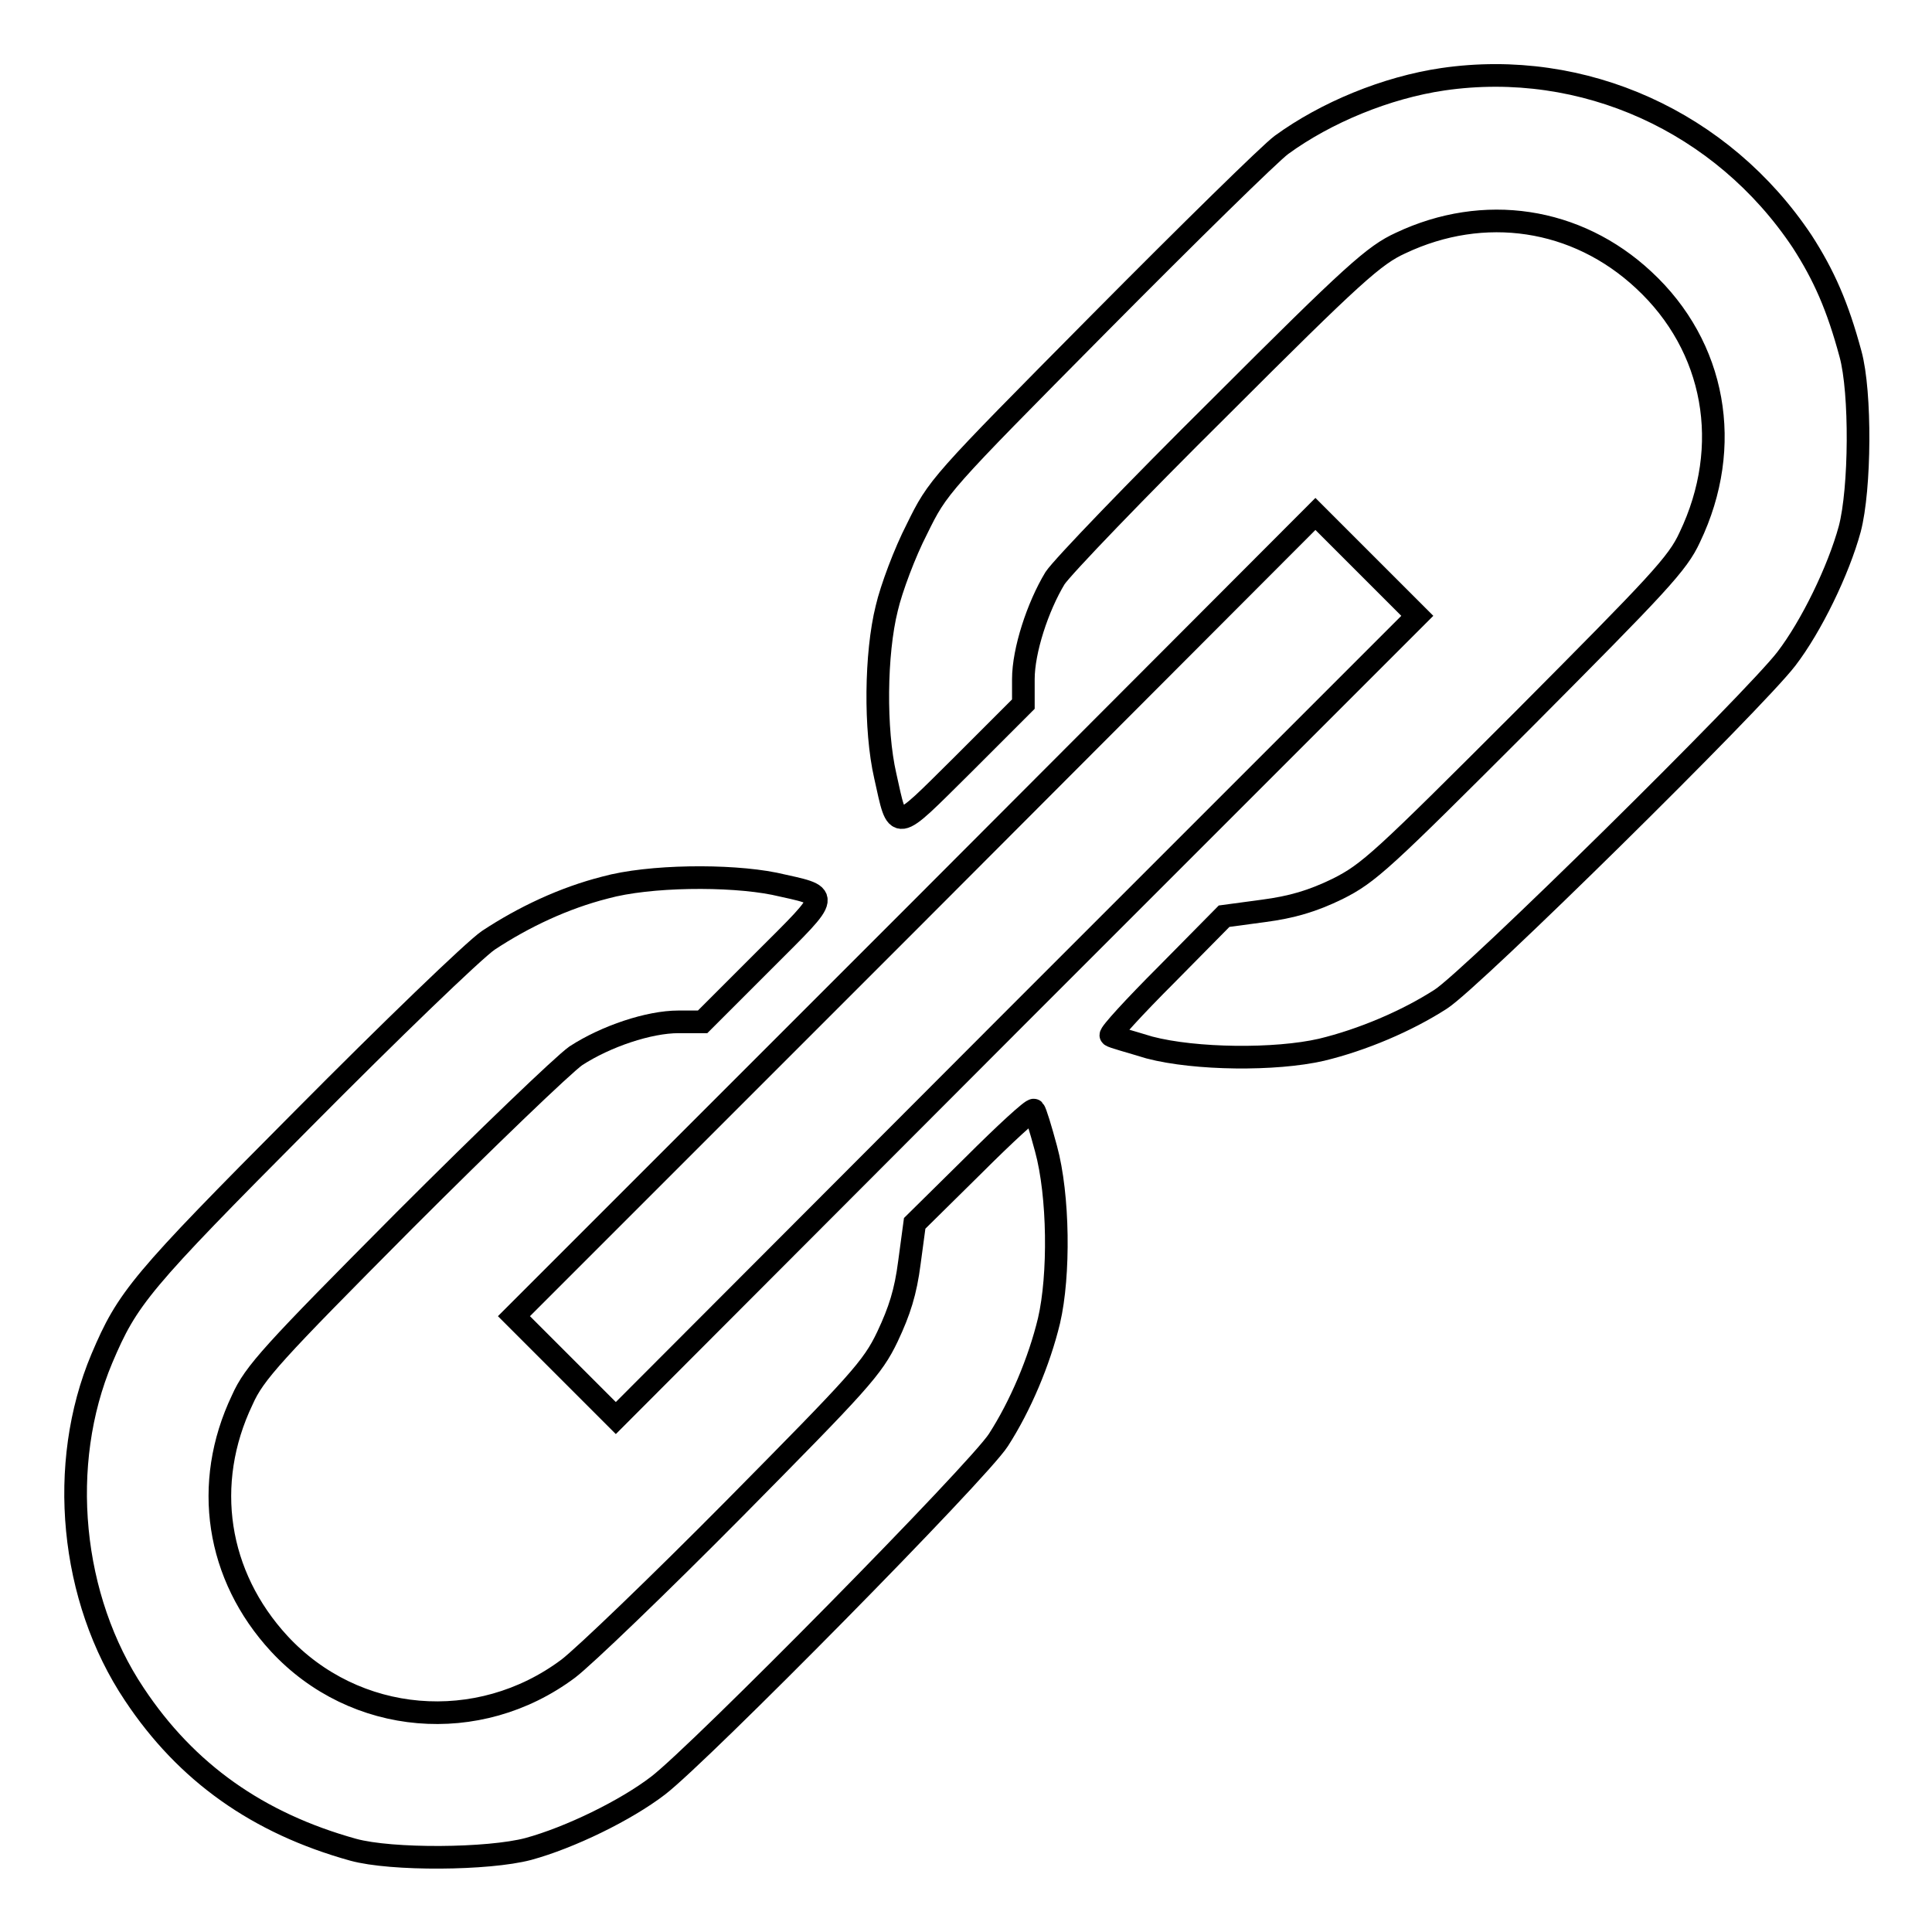 <?xml version="1.0" encoding="utf-8"?>
<!-- Svg Vector Icons : http://www.onlinewebfonts.com/icon -->
<!DOCTYPE svg PUBLIC "-//W3C//DTD SVG 1.1//EN" "http://www.w3.org/Graphics/SVG/1.1/DTD/svg11.dtd">
<svg version="1.1" xmlns="http://www.w3.org/2000/svg" xmlns:xlink="http://www.w3.org/1999/xlink" x="0px" y="0px" viewBox="0 0 256 256" enable-background="new 0 0 256 256" xml:space="preserve">
<g><g><g><path stroke-width="3" fill-opacity="0" stroke="#000000"  d="M191.2,10.5c-7.5,1.1-15.5,4.4-21.4,8.7c-1.5,1.1-12.3,11.7-24.1,23.6c-21.3,21.5-21.4,21.6-24.2,27.3c-1.6,3.1-3.4,7.9-4,10.5c-1.5,6-1.6,16.1-0.2,22.2c1.7,7.6,1.1,7.6,10.2-1.4l8.1-8.1V90c0-3.8,1.9-9.6,4.2-13.4c1-1.5,10.8-11.7,21.8-22.6c17.8-17.8,20.5-20.2,24-21.8c11-5.2,23.3-3.4,32.2,4.9c9.5,8.8,11.9,22,6.1,34.1c-1.6,3.5-4.2,6.2-22,24.1c-18.8,18.8-20.5,20.4-24.7,22.5c-3.3,1.6-6,2.4-9.8,2.9l-5.2,0.7l-7.6,7.7c-4.3,4.3-7.6,7.9-7.4,8.1c0.2,0.2,2.5,0.8,5.1,1.6c6.1,1.6,16.7,1.7,22.8,0.3c5.4-1.3,11.3-3.8,15.8-6.7c4.1-2.6,41.6-39.6,45.8-45.1c3.3-4.3,6.9-11.7,8.4-17.2c1.4-5.3,1.5-18.1,0.1-23.2c-1.7-6.3-3.5-10.4-6.4-14.9C228.2,16.1,209.8,7.8,191.2,10.5z"/><path stroke-width="3" fill-opacity="0" stroke="#000000"  d="M121.2,121.3l-53.1,53.1l6.8,6.8l6.7,6.7l53.1-53.2l53.1-53.1l-6.8-6.8l-6.7-6.7L121.2,121.3z"/><path stroke-width="3" fill-opacity="0" stroke="#000000"  d="M80.2,117.6c-5.5,1.4-10.8,3.9-15.5,7c-1.9,1.3-13,12-24.6,23.7C18.5,170,16.9,172,13.5,180c-5.9,14-4.2,31.8,4.3,44.5c6.9,10.4,16.4,17.1,29,20.6c5.1,1.4,17.9,1.3,23.2-0.1c5.5-1.5,12.9-5.1,17.2-8.4c5.5-4.2,42.5-41.7,45.1-45.8c2.9-4.5,5.4-10.4,6.7-15.8c1.4-6,1.3-16.6-0.4-22.8c-0.7-2.6-1.4-4.9-1.6-5.1s-3.8,3.1-8.1,7.4l-7.7,7.6l-0.7,5.2c-0.5,3.9-1.3,6.4-2.9,9.8c-2,4.2-3.8,6.1-20.3,22.8c-10,10.1-19.9,19.6-22,21.2c-11.9,8.9-28.3,7.5-38.3-3.3c-8.3-9-10.2-21.2-4.9-32.3c1.6-3.6,4-6.2,21.5-23.8c10.8-10.8,21-20.6,22.7-21.8c4-2.6,9.7-4.5,13.6-4.5h3.2l8.1-8.1c9.1-9.1,9-8.5,1.4-10.2C96.6,115.9,86,116,80.2,117.6z"/></g></g></g>
</svg>